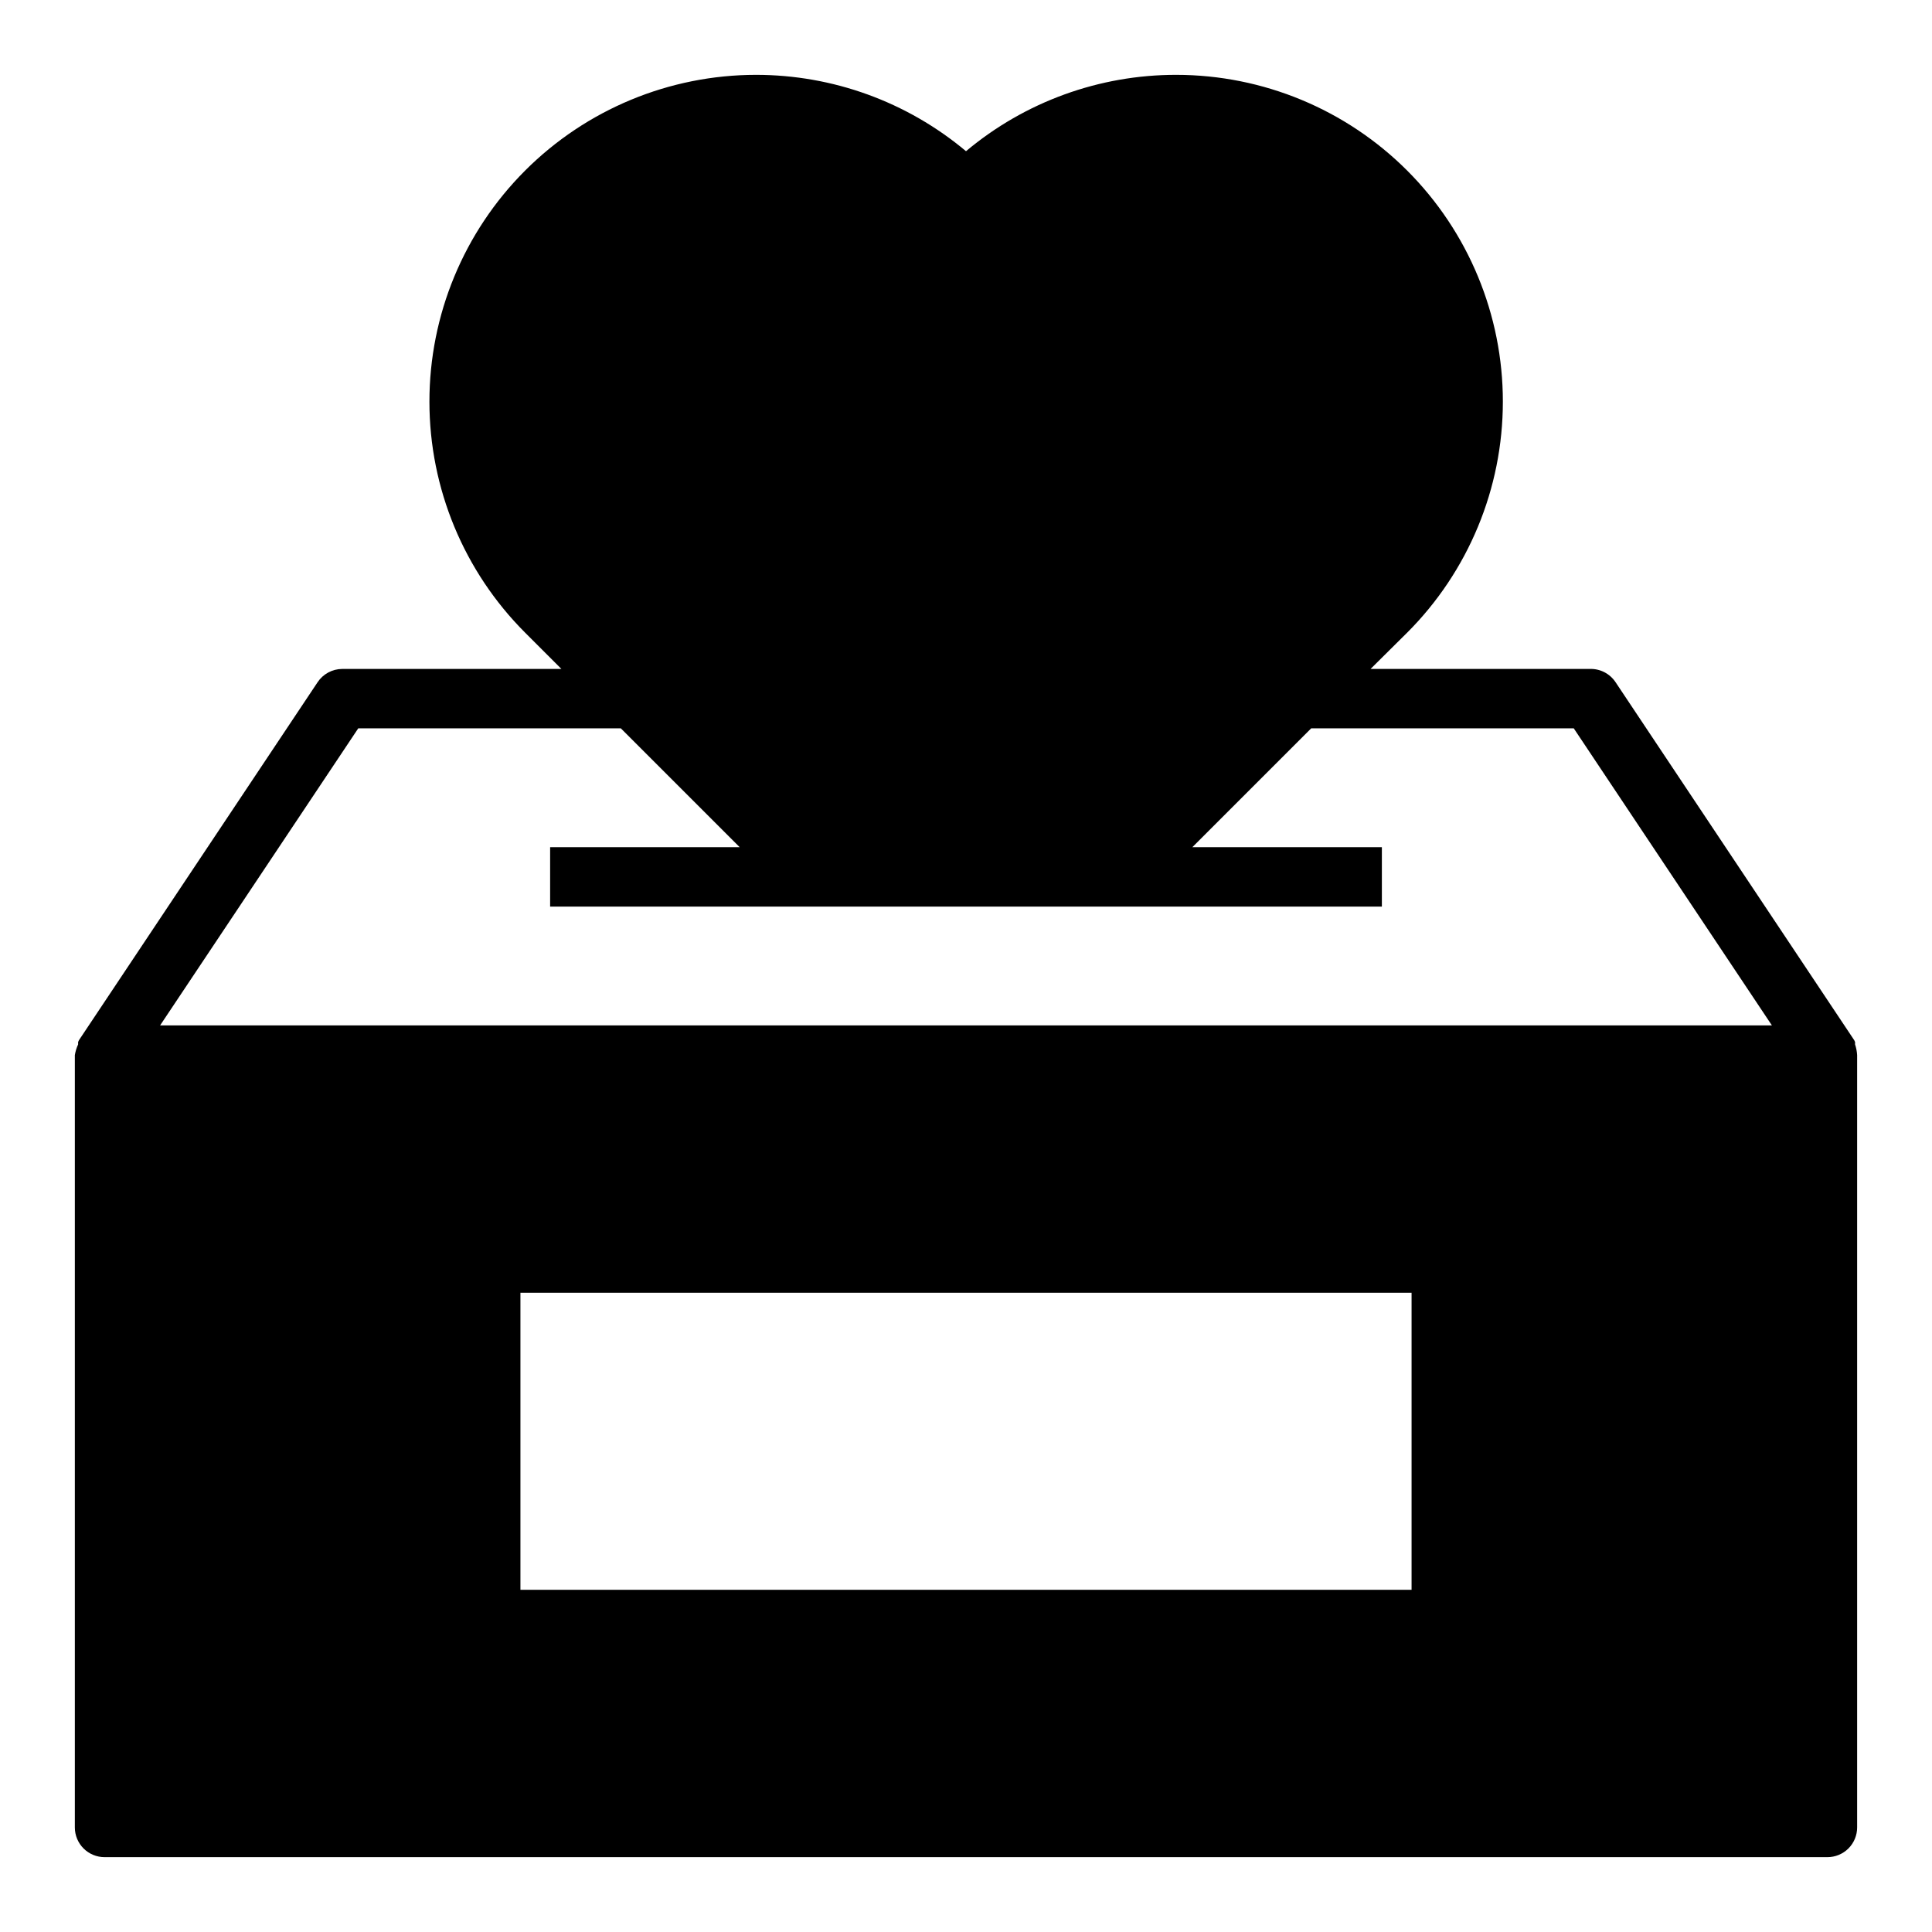 <?xml version="1.0" encoding="UTF-8"?>
<!-- Uploaded to: SVG Repo, www.svgrepo.com, Generator: SVG Repo Mixer Tools -->
<svg fill="#000000" width="800px" height="800px" version="1.1" viewBox="144 144 512 512" xmlns="http://www.w3.org/2000/svg">
 <path d="m635.61 420.78v-0.629c-0.109-0.312-0.27-0.605-0.473-0.867l-62.977-94.465c-1.508-2.293-4.106-3.637-6.848-3.543h-58.098l9.684-9.605v0.004c16.238-16.234 25.367-38.254 25.375-61.215 0.008-22.965-9.102-44.988-25.332-61.234-16.23-16.242-38.246-25.375-61.207-25.391-20.383-0.023-40.117 7.141-55.734 20.234-15.598-13.078-35.305-20.238-55.656-20.234-22.961 0.016-44.98 9.148-61.207 25.391-16.23 16.246-25.344 38.27-25.336 61.234 0.008 22.961 9.137 44.98 25.375 61.215l9.605 9.602h-58.094c-2.637 0.016-5.086 1.344-6.535 3.543l-62.977 94.465c-0.203 0.262-0.363 0.555-0.473 0.867v0.629c-0.418 0.898-0.707 1.852-0.867 2.832v204.68c0 2.086 0.832 4.09 2.309 5.566 1.477 1.473 3.477 2.305 5.566 2.305h456.58c2.086 0 4.09-0.832 5.566-2.305 1.473-1.477 2.305-3.481 2.305-5.566v-204.68c-0.059-0.965-0.242-1.918-0.551-2.832zm-117.53 144.53h-236.16v-78.723h236.16zm-331.65-149.57 52.508-78.719h69.59l31.488 31.488h-50.227v15.742h220.42v-15.742h-50.223l31.488-31.488h69.59l52.508 78.719z"/>
</svg>